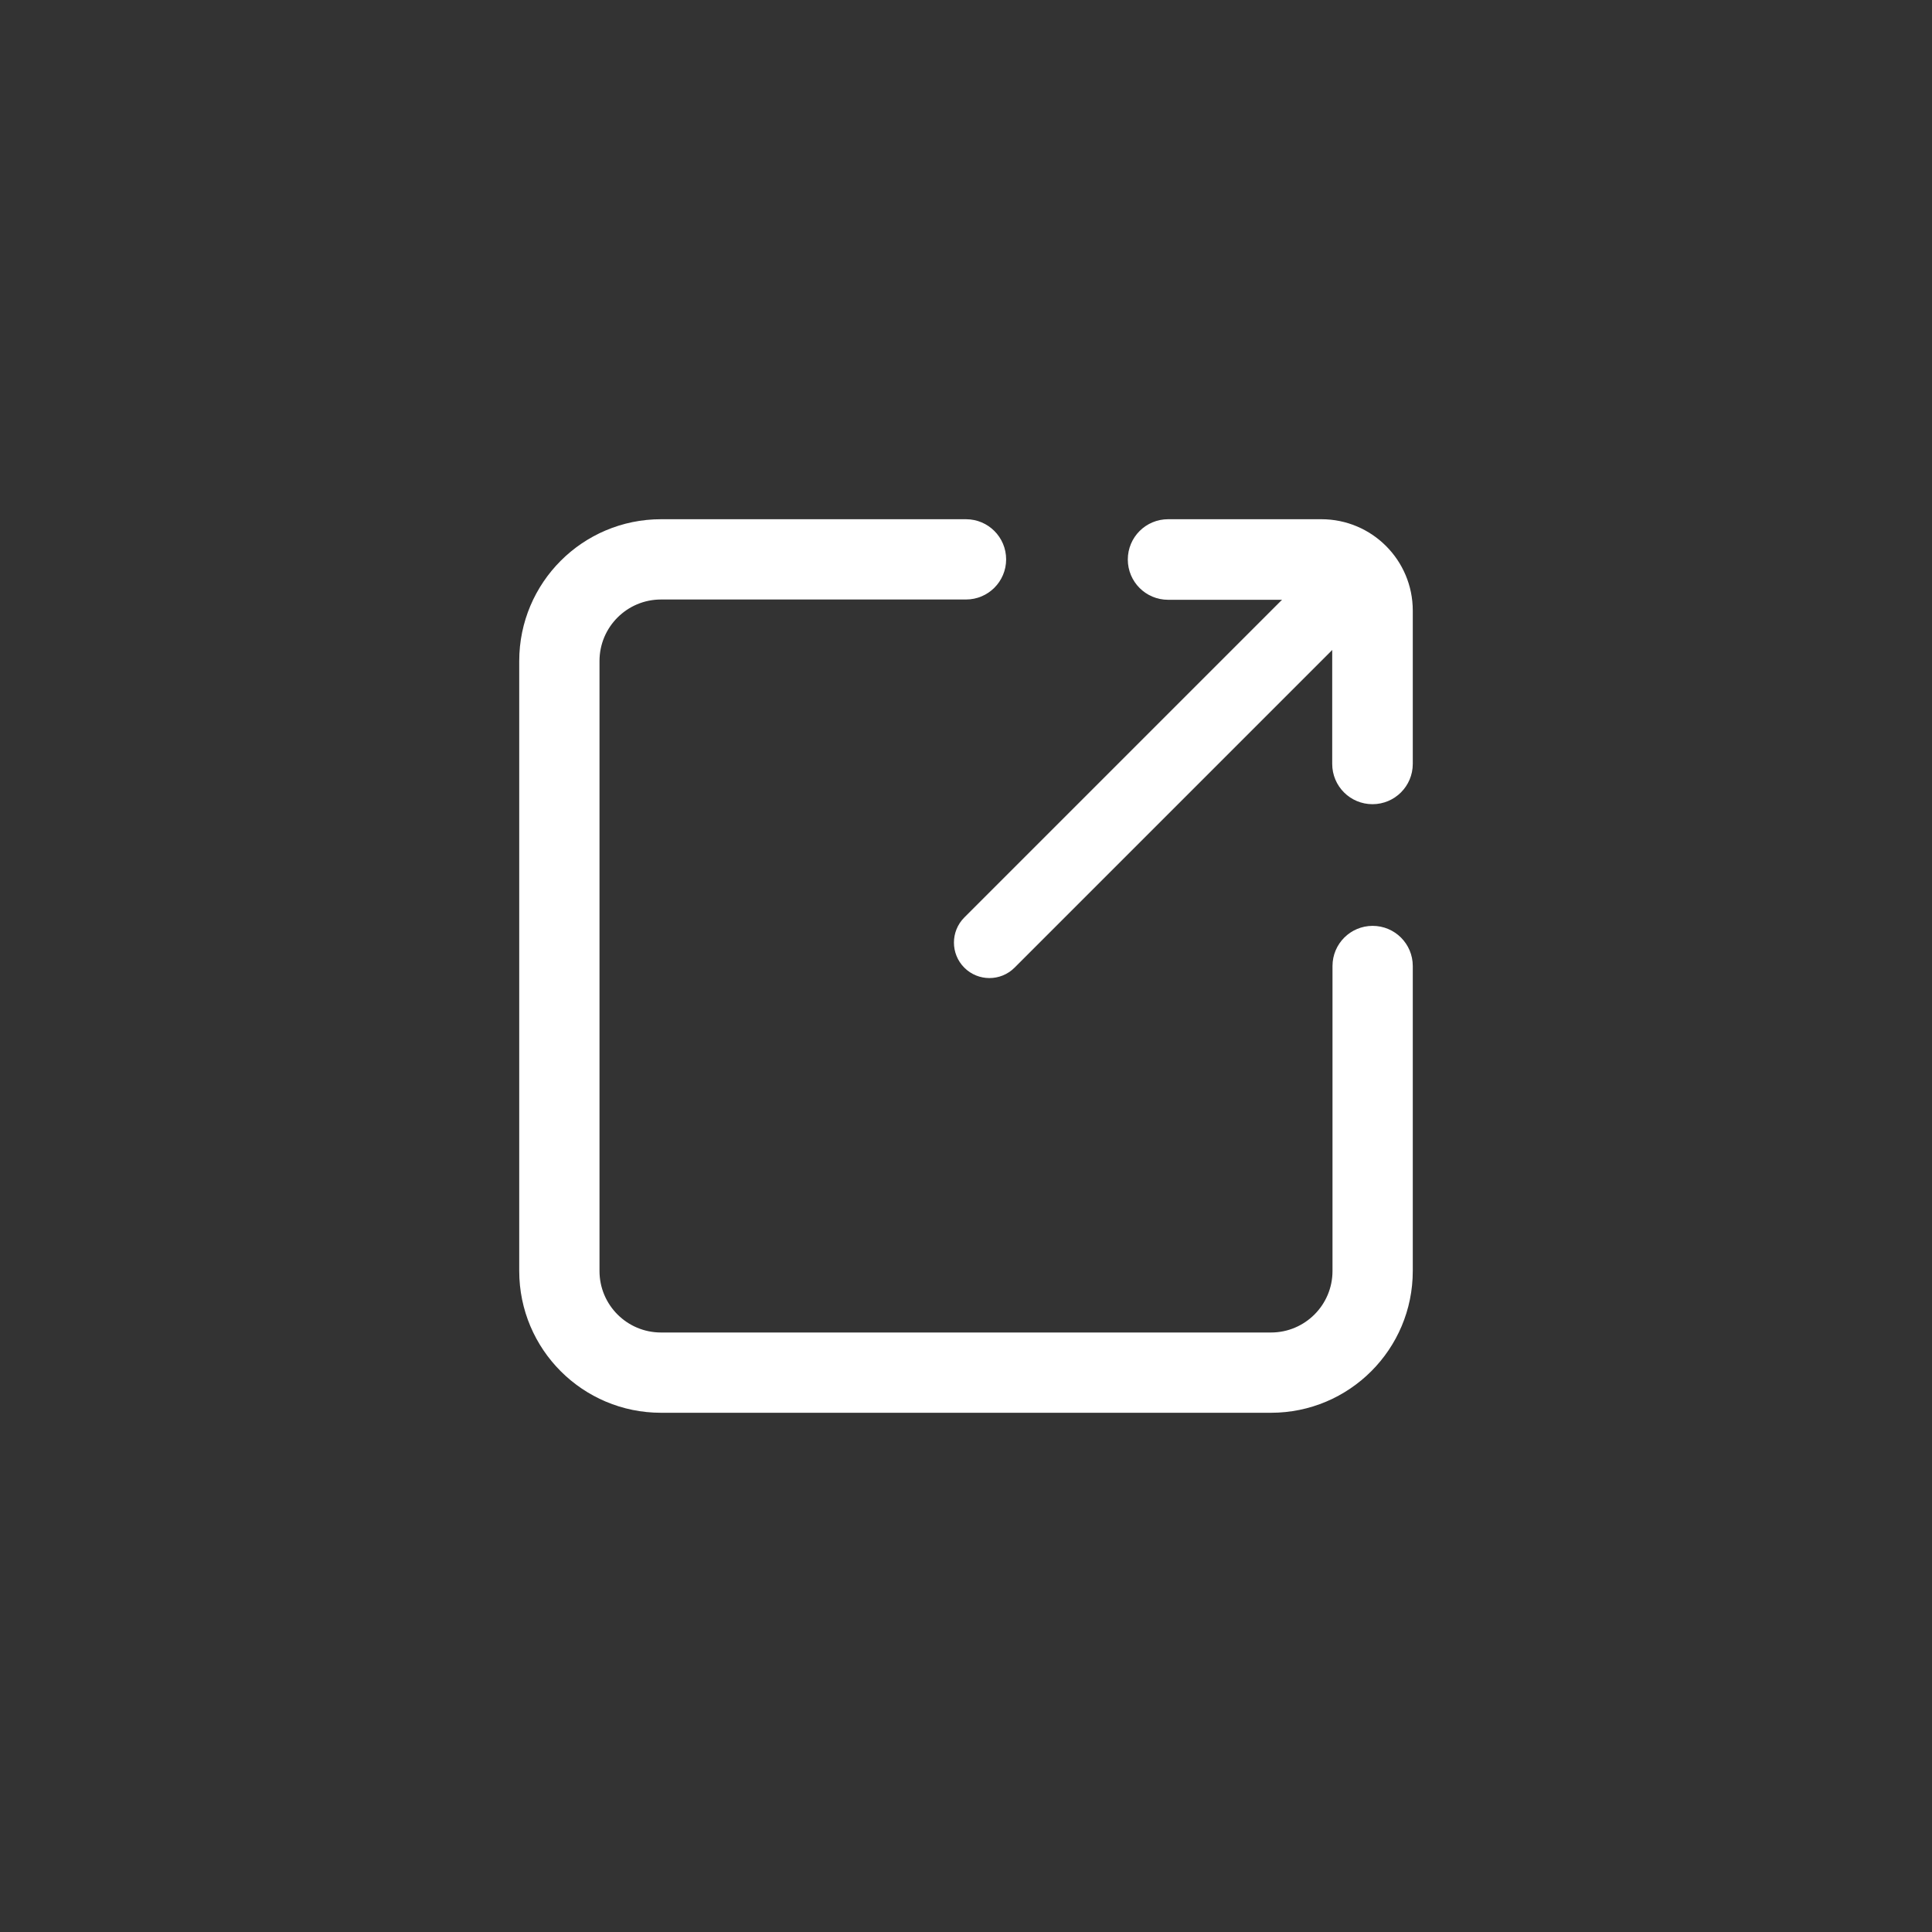 <?xml version="1.0" encoding="UTF-8"?> <svg xmlns="http://www.w3.org/2000/svg" width="40" height="40" viewBox="0 0 40 40" fill="none"><rect x="0" y="0" width="40" height="40" fill="#333333" stroke="none"/> <path fill-rule="evenodd" clip-rule="evenodd" d="M13.686 12.162C12.844 12.162 12.162 12.844 12.162 13.686V26.314C12.162 27.156 12.844 27.838 13.686 27.838H26.314C27.156 27.838 27.838 27.156 27.838 26.314V20C27.838 19.679 28.098 19.419 28.419 19.419C28.74 19.419 29 19.679 29 20V26.314C29 27.798 27.798 29 26.314 29H13.686C12.202 29 11 27.798 11 26.314V13.686C11 12.202 12.202 11 13.686 11H20C20.321 11 20.581 11.26 20.581 11.581C20.581 11.902 20.321 12.162 20 12.162H13.686Z" fill="white" stroke="white" stroke-width="0.5" stroke-linecap="round"></path> <path fill-rule="evenodd" clip-rule="evenodd" d="M23.6 11.584C23.6 11.261 23.861 11 24.184 11H27.358C28.265 11 29 11.735 29 12.642V15.816C29 16.139 28.738 16.4 28.416 16.4C28.093 16.4 27.832 16.139 27.832 15.816V12.642C27.832 12.38 27.619 12.168 27.358 12.168H24.184C23.861 12.168 23.6 11.907 23.6 11.584Z" fill="white" stroke="white" stroke-width="0.5" stroke-linecap="round"></path> <path fill-rule="evenodd" clip-rule="evenodd" d="M27.858 12.142C28.047 12.332 28.047 12.639 27.858 12.828L20.828 19.858C20.639 20.047 20.331 20.047 20.142 19.858C19.953 19.669 19.953 19.361 20.142 19.172L27.172 12.142C27.361 11.953 27.669 11.953 27.858 12.142Z" fill="white" stroke="white" stroke-width="0.5" stroke-linecap="round"></path> </svg> 